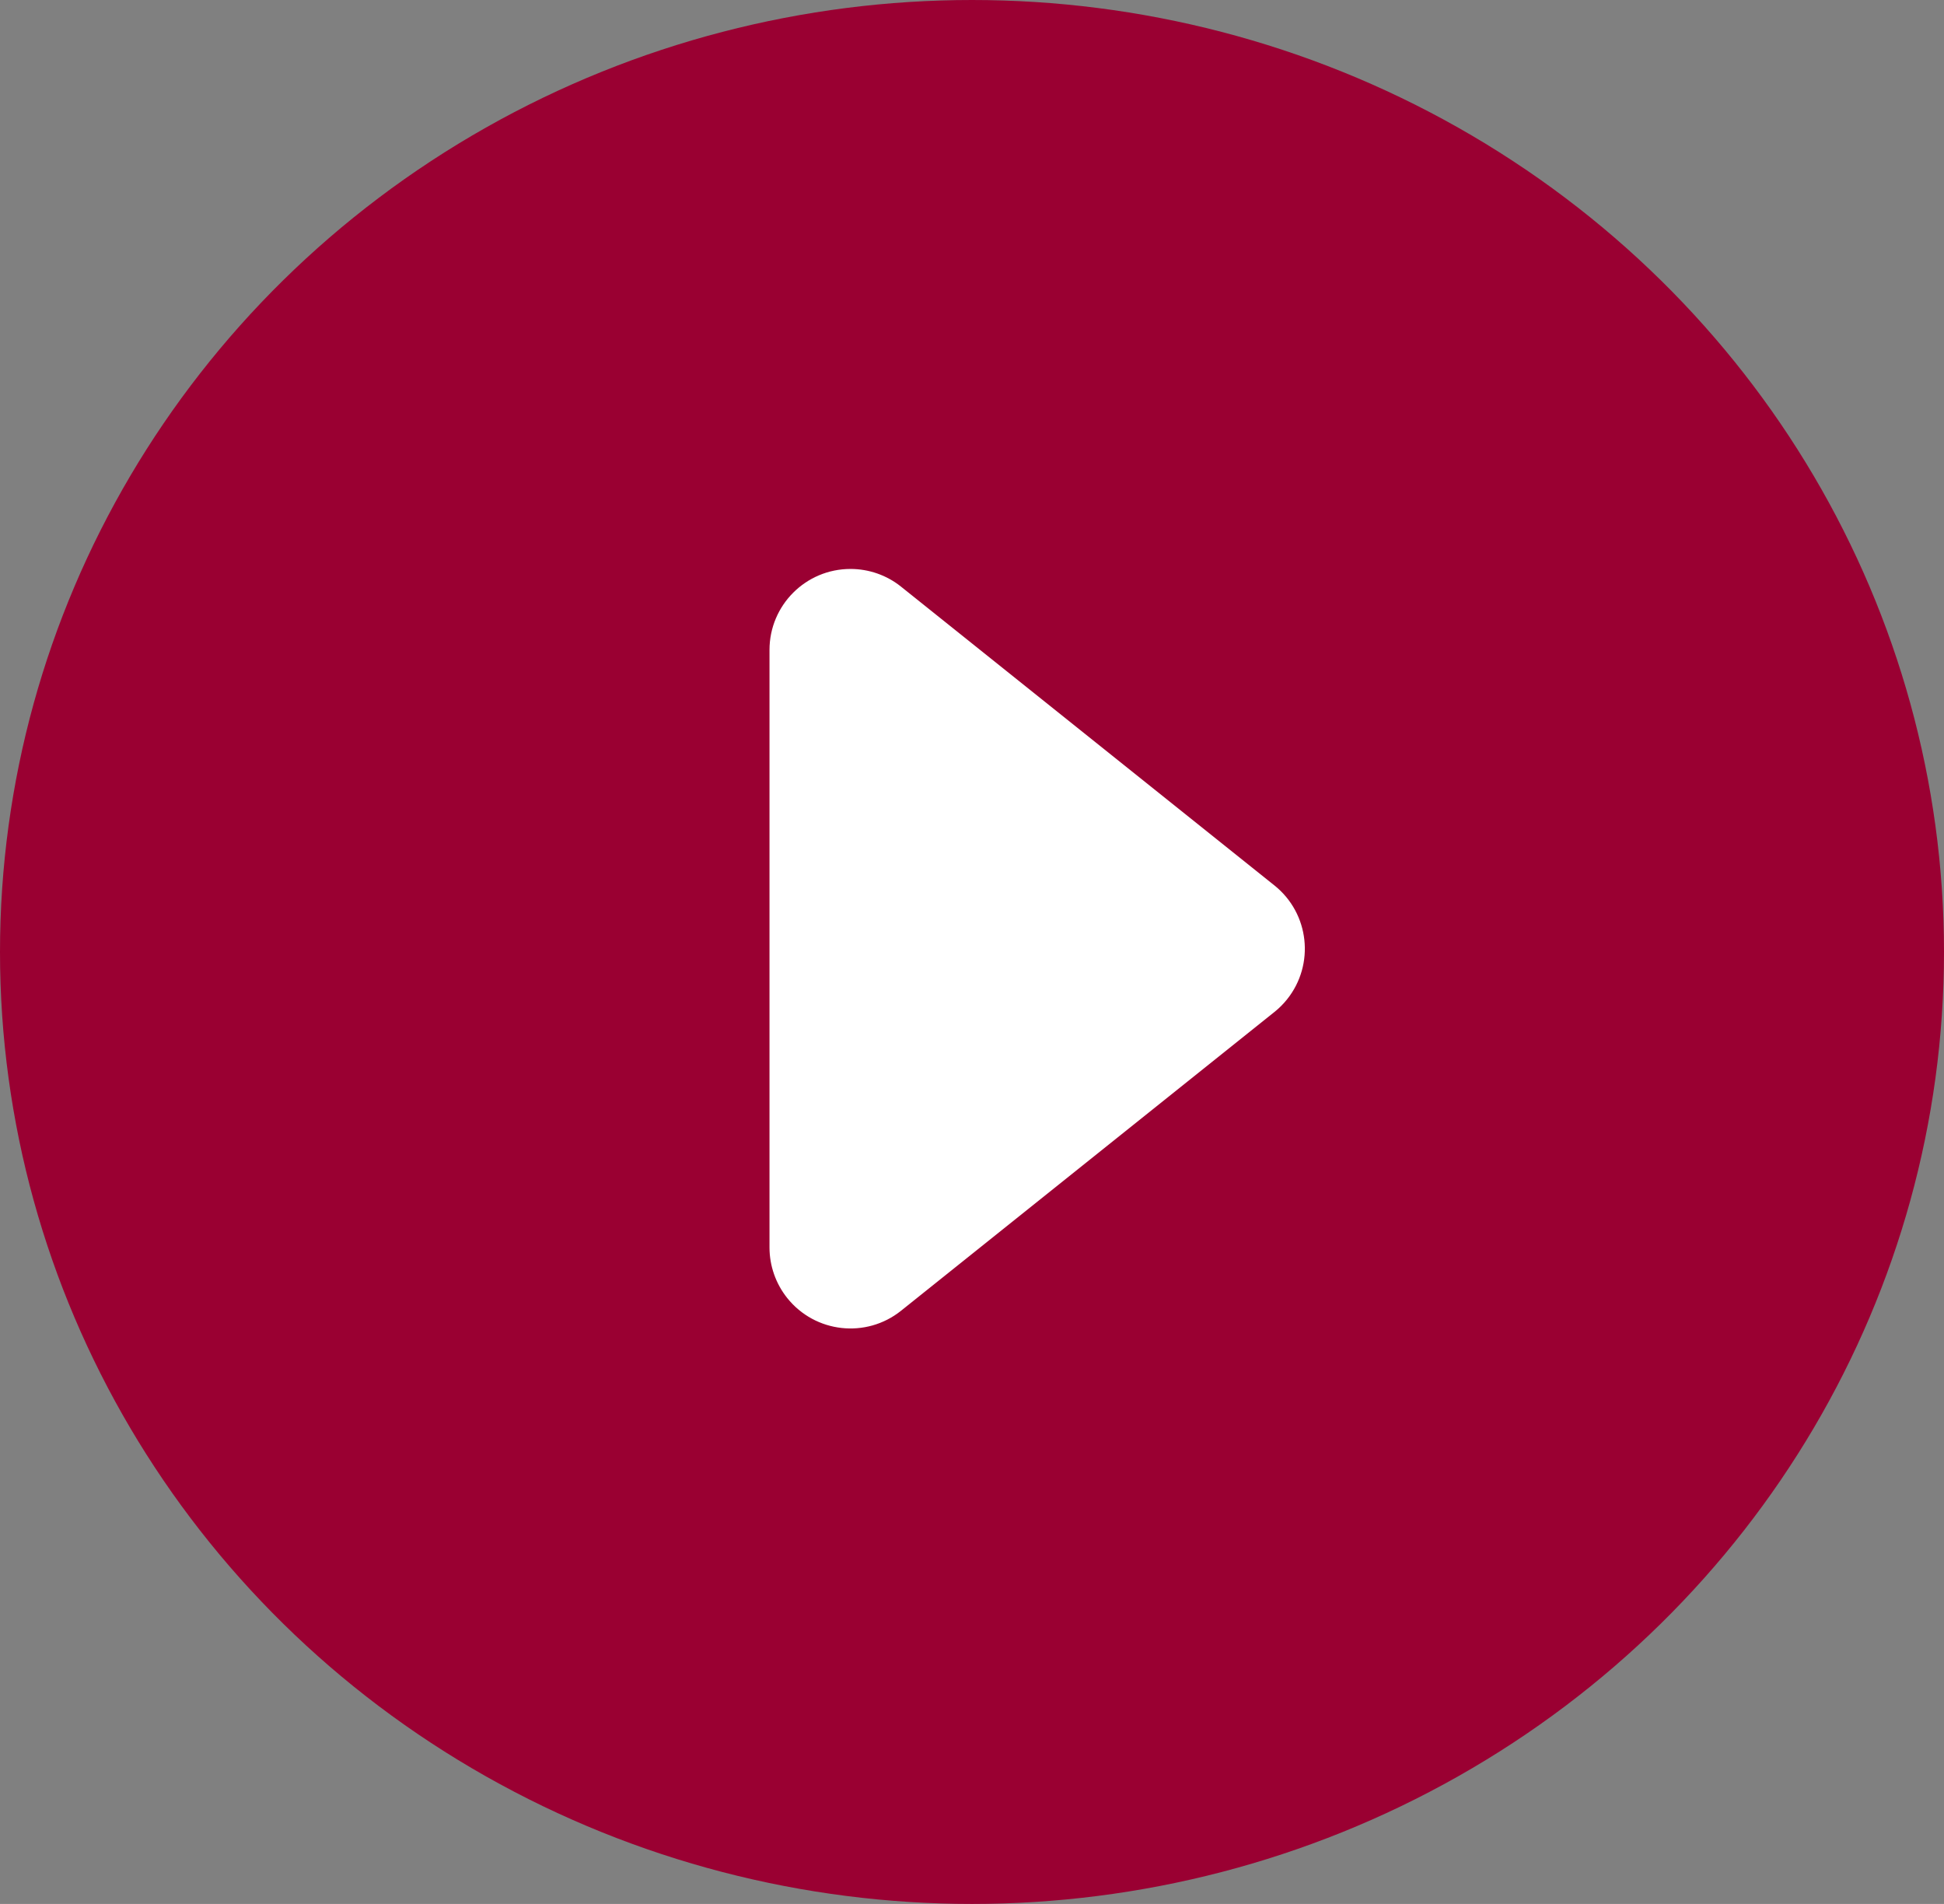 <svg xmlns="http://www.w3.org/2000/svg" width="48" height="47" viewBox="0 0 48 47">
  <rect x="0" y="0" width="48" height="47" fill="#808080" stroke="none"/>
  <g fill="none" fill-rule="evenodd">
    <g fill="#9A0032">
      <ellipse cx="24" cy="23.5" rx="24" ry="23.5"/>
      <polygon points="24 24.5 20 28 20 21"/>
    </g>
    <path fill="#FFF" d="M31.468,24.981 L22.249,32.356 C21.387,33.046 20.128,32.906 19.438,32.043 C19.155,31.689 19,31.248 19,30.794 L19,16.045 C19,14.94 19.895,14.045 21,14.045 C21.454,14.045 21.895,14.199 22.249,14.483 L31.468,21.858 C32.33,22.548 32.47,23.806 31.78,24.669 C31.688,24.784 31.583,24.889 31.468,24.981 Z"/>
  </g>
</svg>

